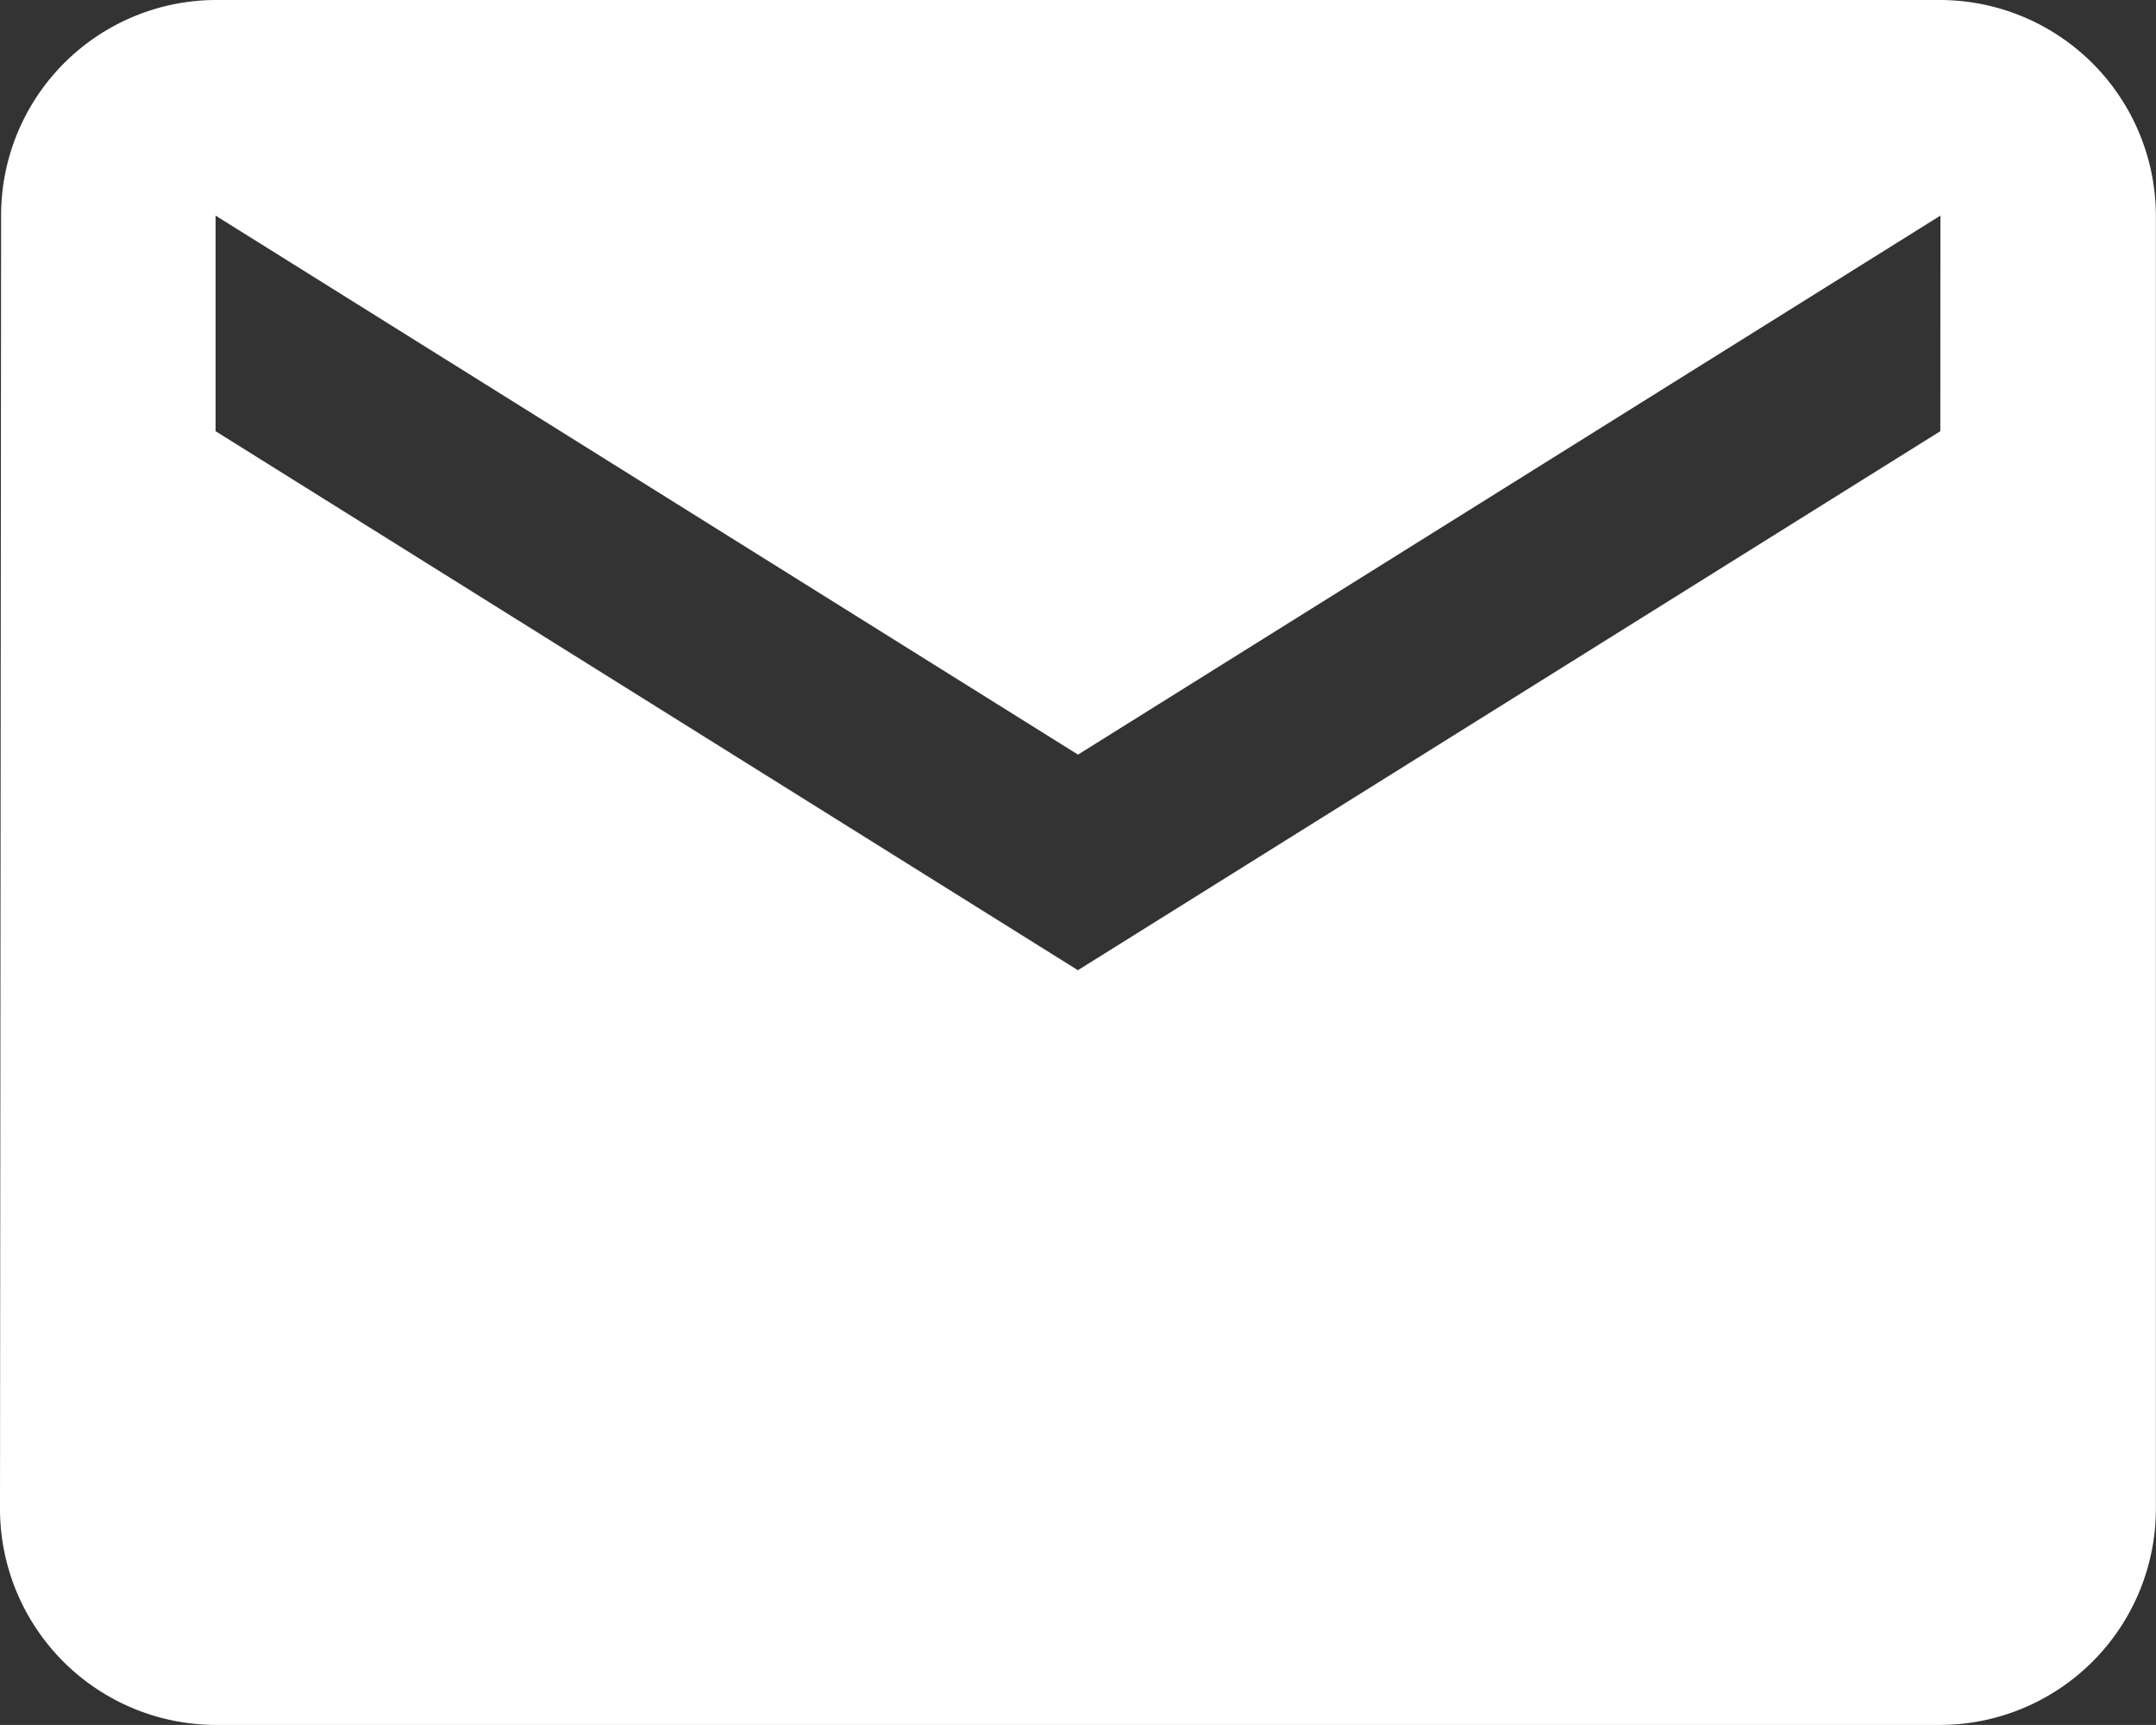 <svg xmlns="http://www.w3.org/2000/svg" width="19.542" height="15.633" viewBox="0 0 19.542 15.633">
  <rect x="0" y="0" width="19.542" height="15.633" fill="#333333" stroke="none"/>
  <path id="ic_markunread_24px" d="M19.587,4H3.954A1.952,1.952,0,0,0,2.01,5.954L2,17.679a1.96,1.96,0,0,0,1.954,1.954H19.587a1.96,1.96,0,0,0,1.954-1.954V5.954A1.96,1.96,0,0,0,19.587,4Zm0,3.908-7.817,4.885L3.954,7.908V5.954l7.817,4.885,7.817-4.885Z" transform="translate(-2 -4)" fill="#fff"/>
</svg>
